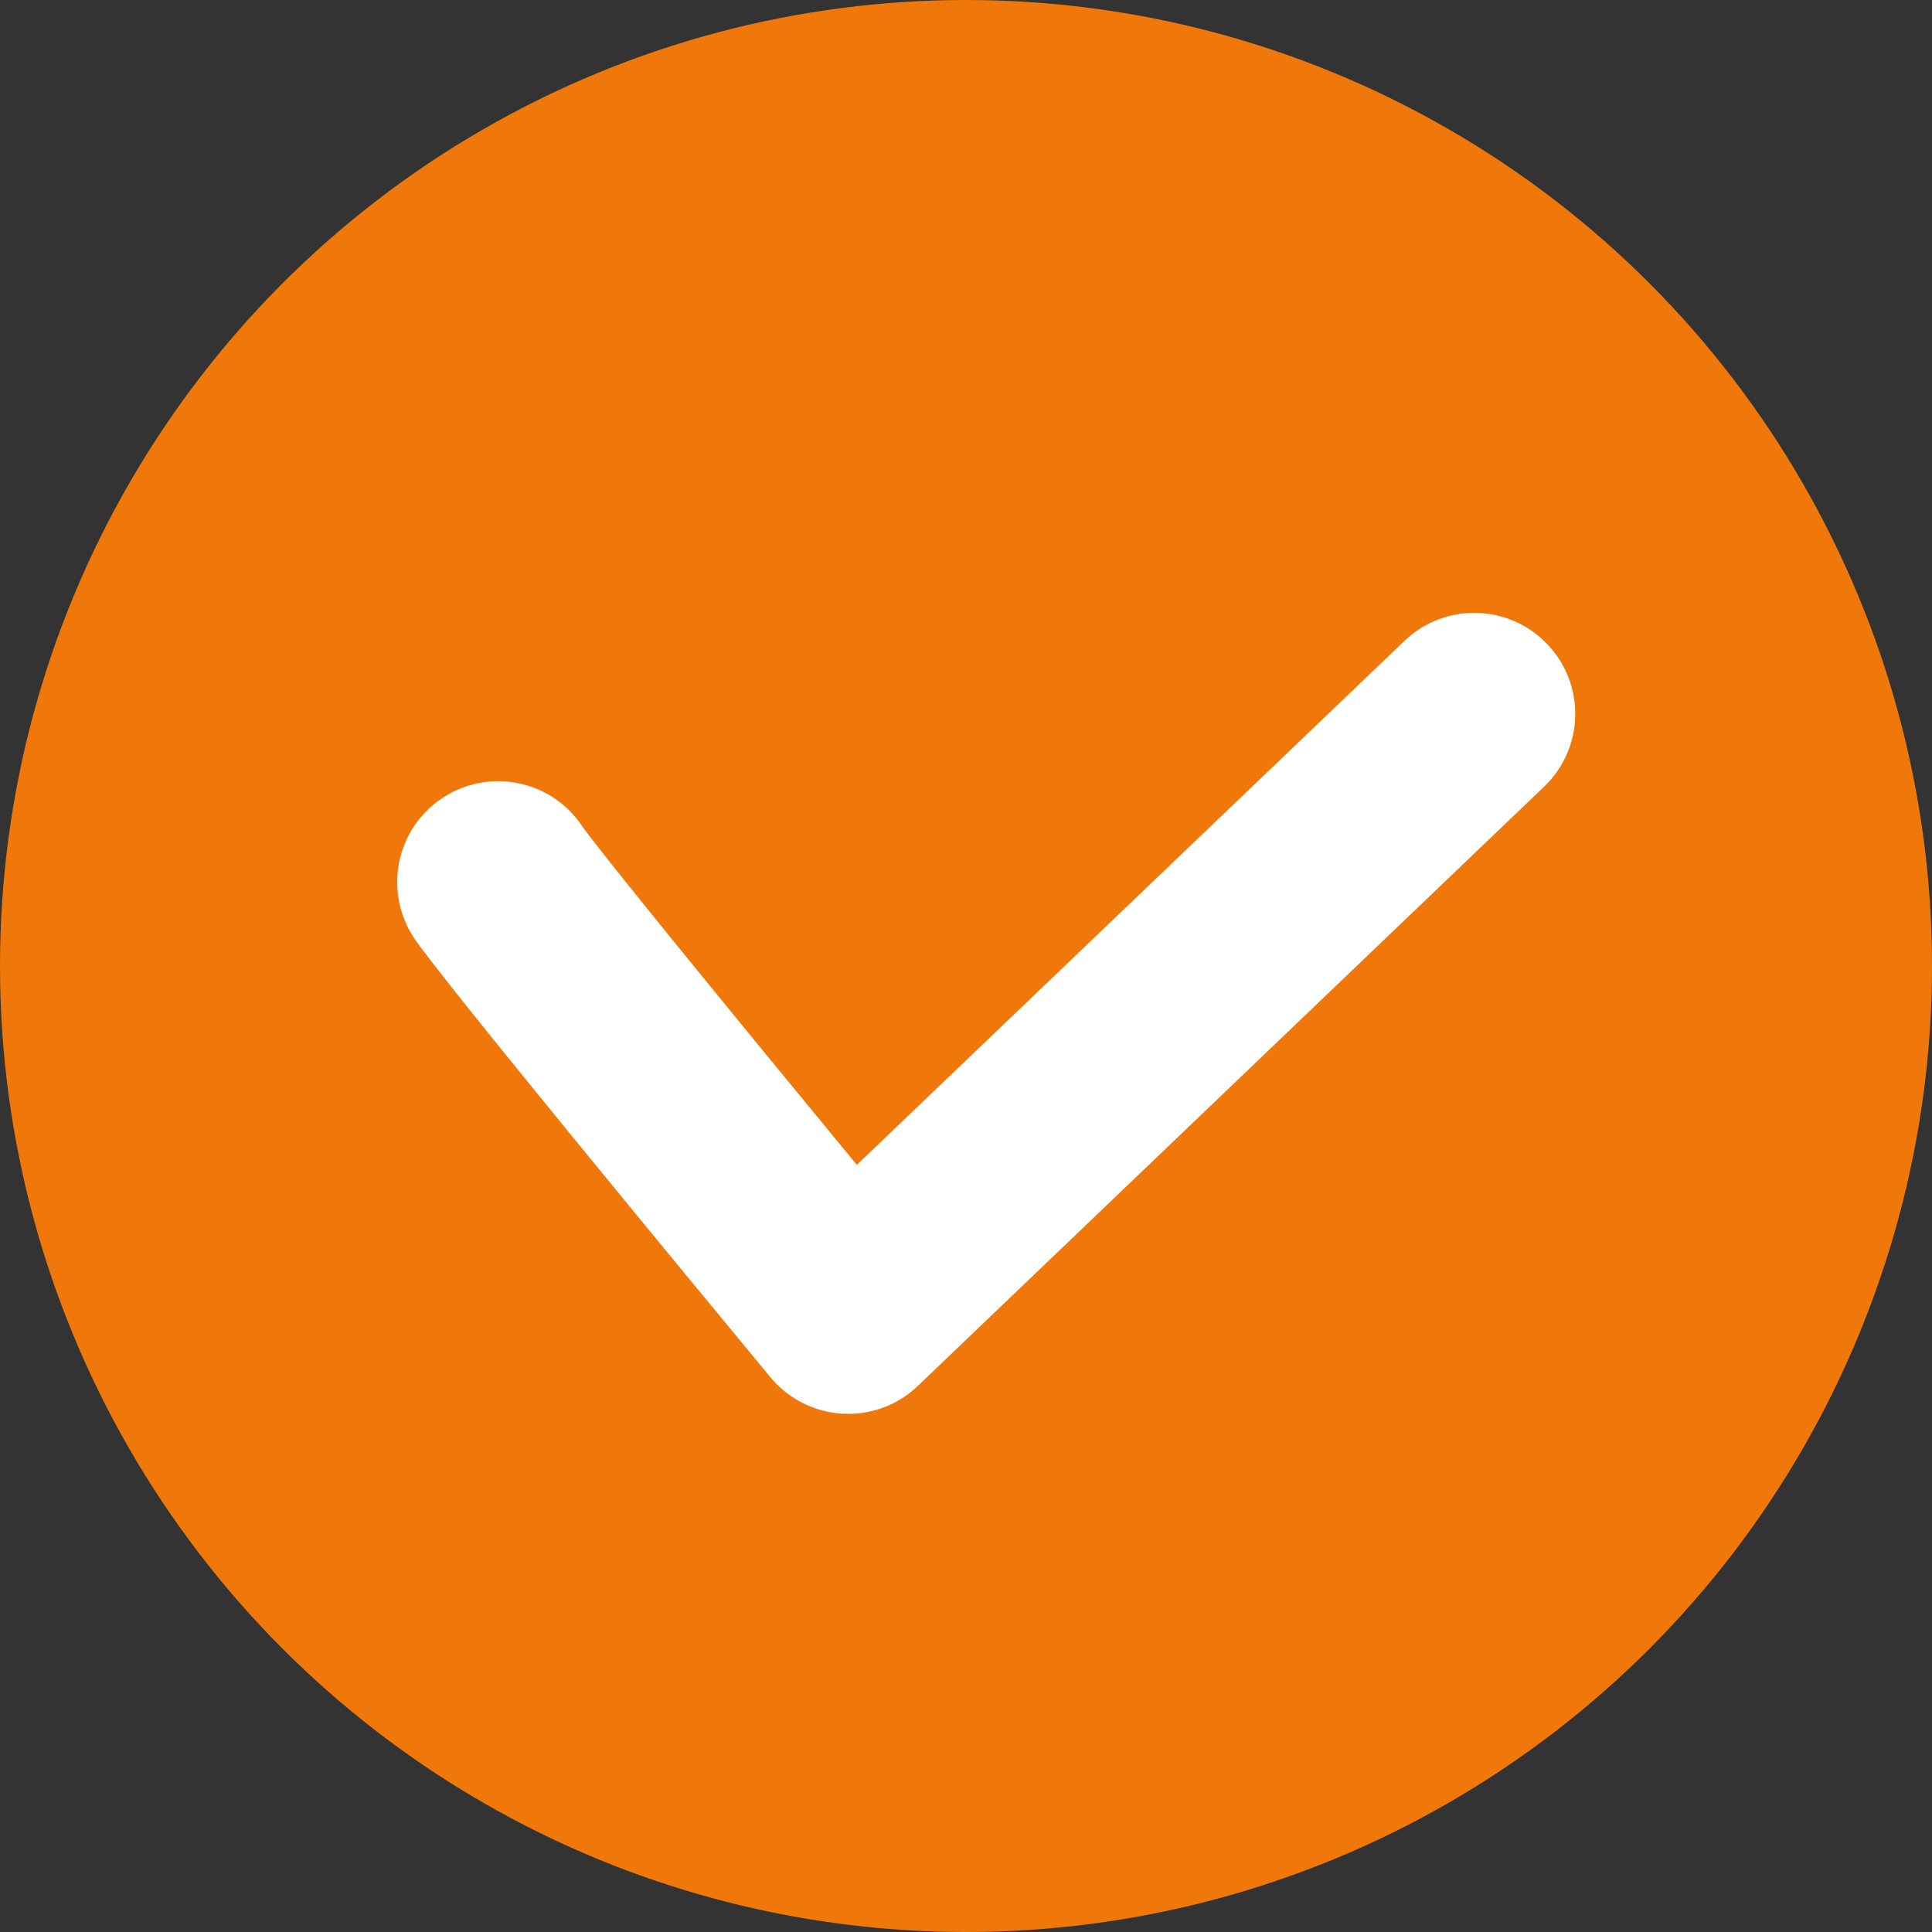 <?xml version="1.0" encoding="UTF-8"?>
<svg id="_レイヤー_2" data-name="レイヤー 2" xmlns="http://www.w3.org/2000/svg" viewBox="0 0 115.22 115.22">
  <rect x="0" y="0" width="115.22" height="115.22" fill="#333333" stroke="none"/>
  <defs>
    <style>
      .cls-1 {
        fill: #fff;
      }

      .cls-1, .cls-2 {
        stroke-width: 0px;
      }

      .cls-2 {
        fill: #f0780b;
      }
    </style>
  </defs>
  <g id="_文字" data-name="文字">
    <g>
      <circle class="cls-2" cx="57.61" cy="57.61" r="57.61"/>
      <path class="cls-1" d="m50.59,84.31c-.12,0-.23,0-.35,0-1.67-.1-3.22-.88-4.29-2.17-4.57-5.52-19.6-23.72-21.25-26.19-1.84-2.77-1.1-6.51,1.67-8.35,2.76-1.84,6.5-1.1,8.34,1.66.95,1.38,8.53,10.68,16.39,20.21l32.66-31.25c2.4-2.3,6.22-2.21,8.51.19,2.3,2.4,2.22,6.21-.19,8.51l-37.34,35.73c-1.12,1.08-2.62,1.67-4.16,1.67Z"/>
    </g>
  </g>
</svg>